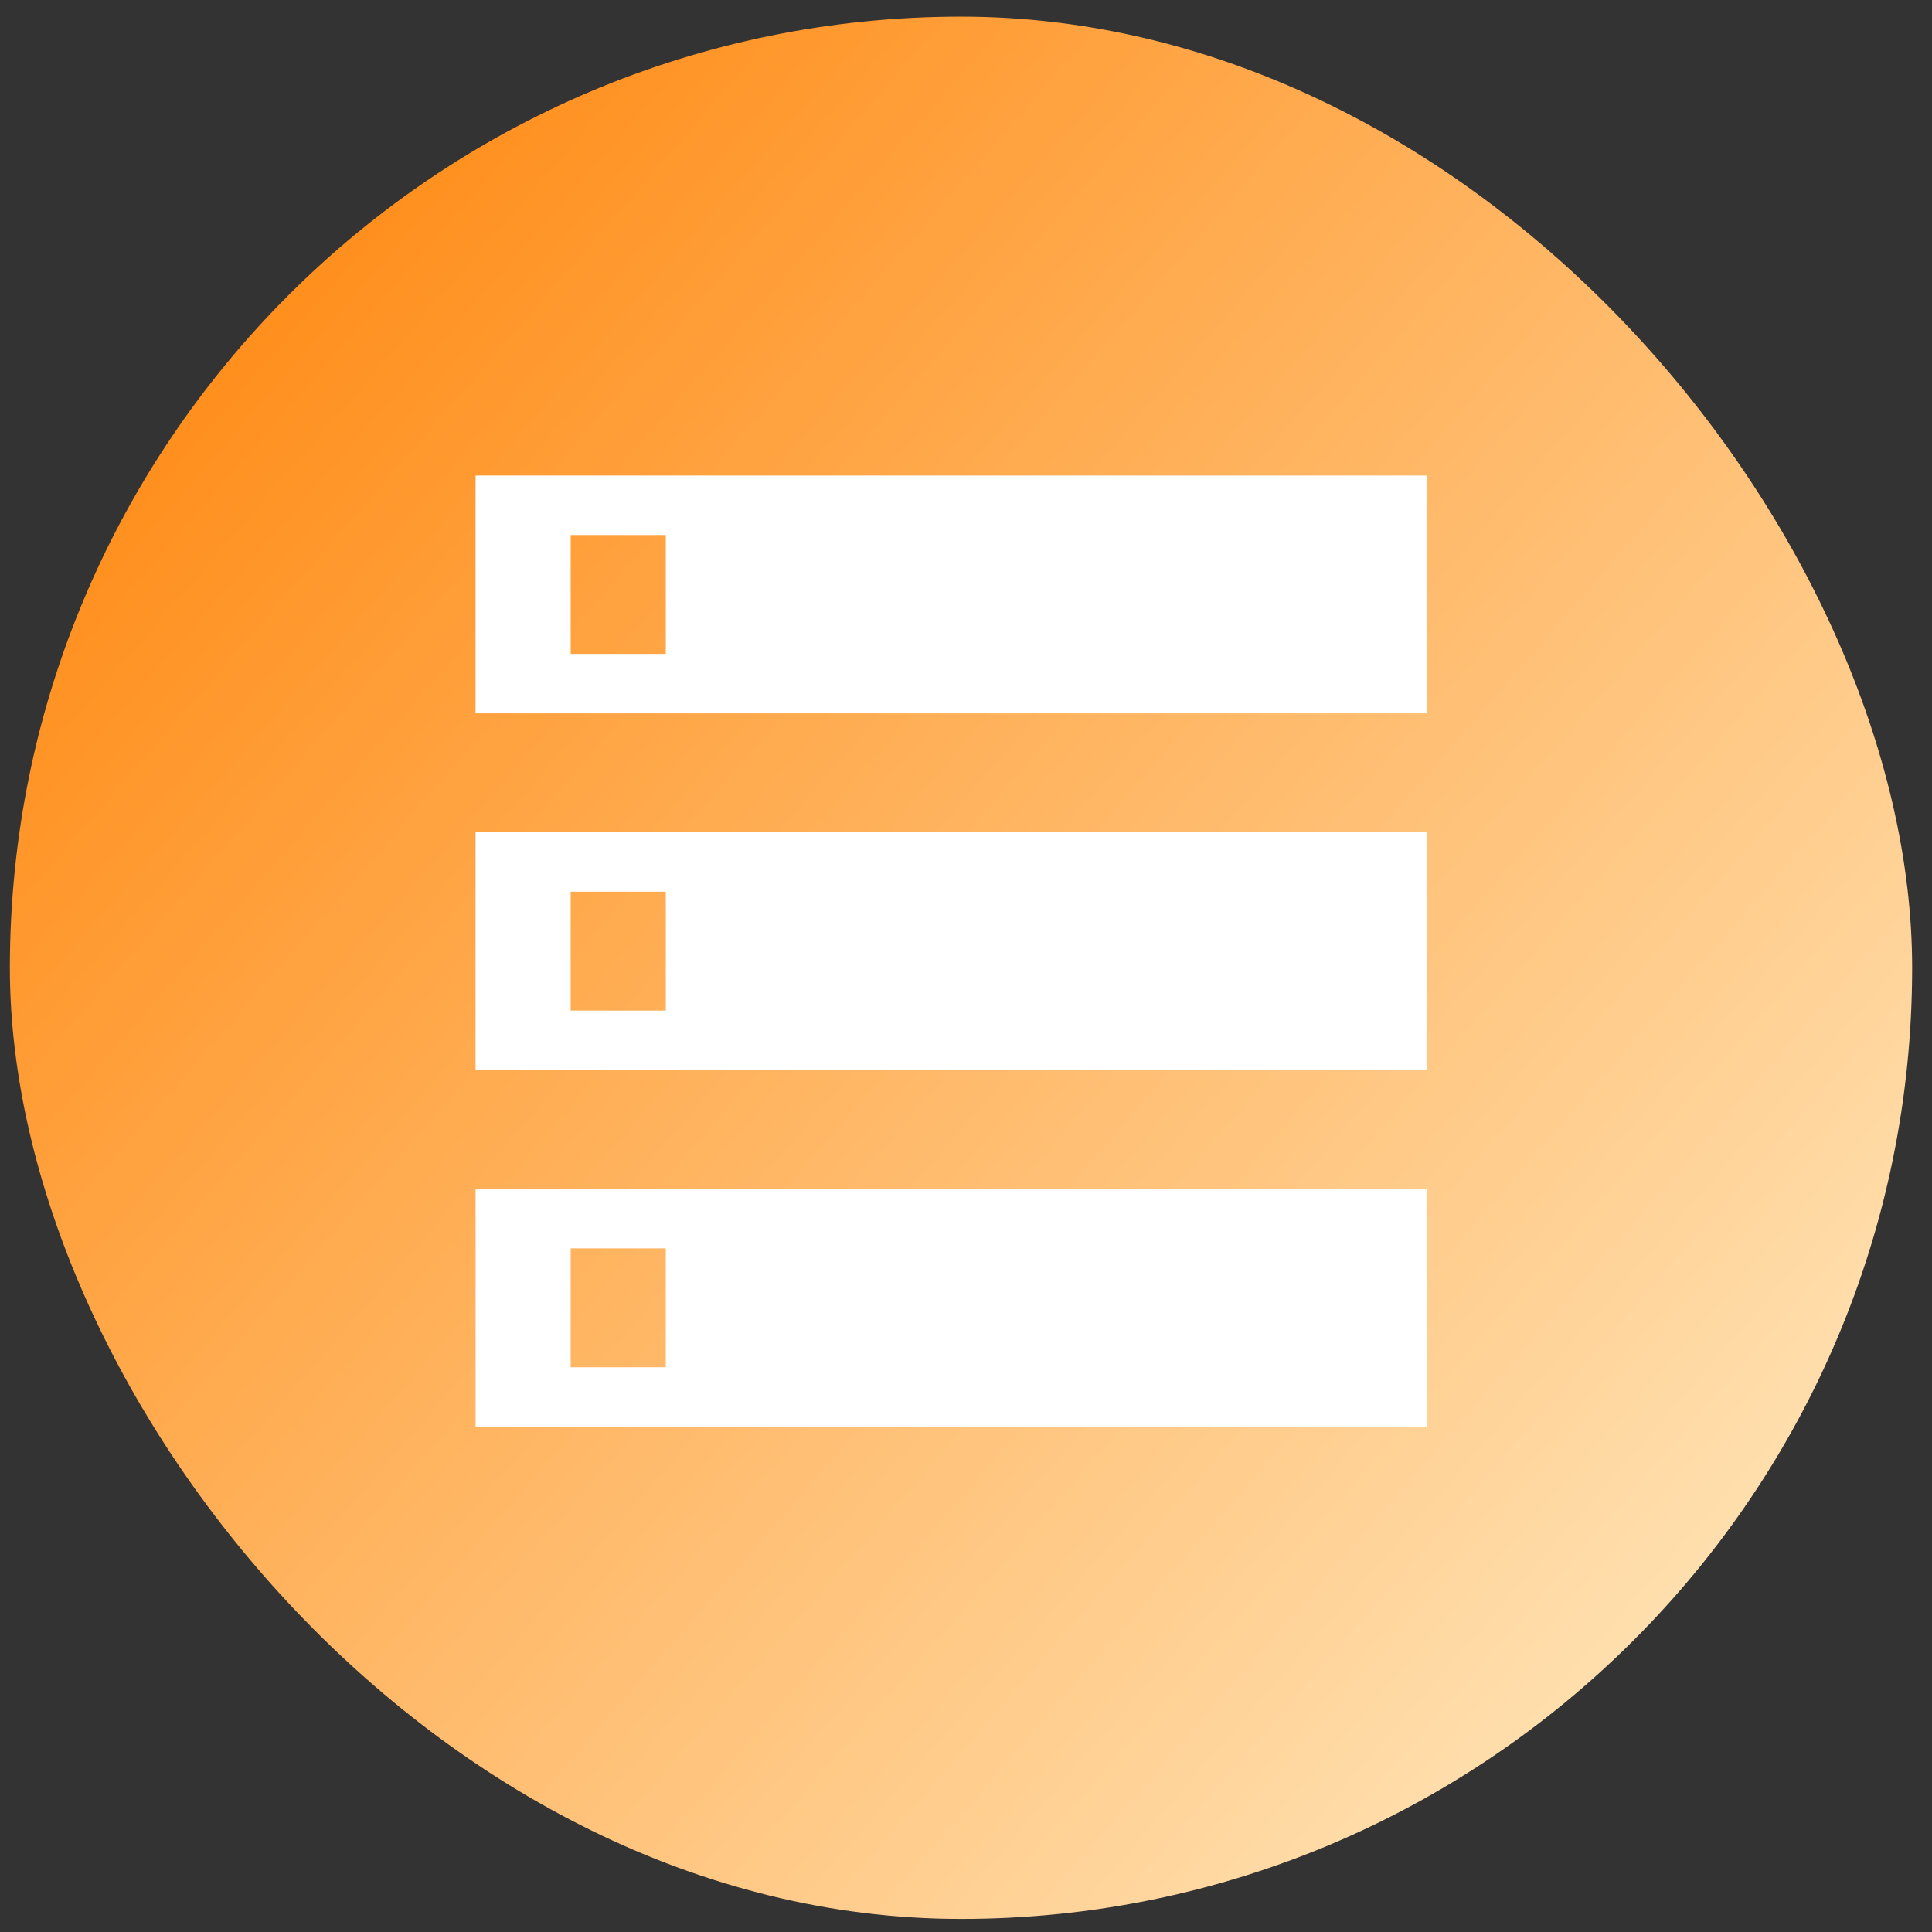 <svg xmlns="http://www.w3.org/2000/svg" width="65" height="65" viewBox="0 0 65 65" fill="none"><rect x="0" y="0" width="65" height="65" fill="#333333" stroke="none"/><rect x="0.332" y="0.56" width="64" height="64" rx="32" fill="url(#paint0_linear_189_17949)"></rect><path d="M16 48H48V40H16V48ZM19.2 42H22.4V46H19.2V42ZM16 16V24H48V16H16ZM22.4 22H19.2V18H22.4V22ZM16 36H48V28H16V36ZM19.2 30H22.4V34H19.2V30Z" fill="white"></path><defs><linearGradient id="paint0_linear_189_17949" x1="-1.739" y1="2.943" x2="66.403" y2="62.178" gradientUnits="userSpaceOnUse"><stop stop-color="#FF7F00"></stop><stop offset="1" stop-color="#FFEFCB"></stop></linearGradient></defs></svg>